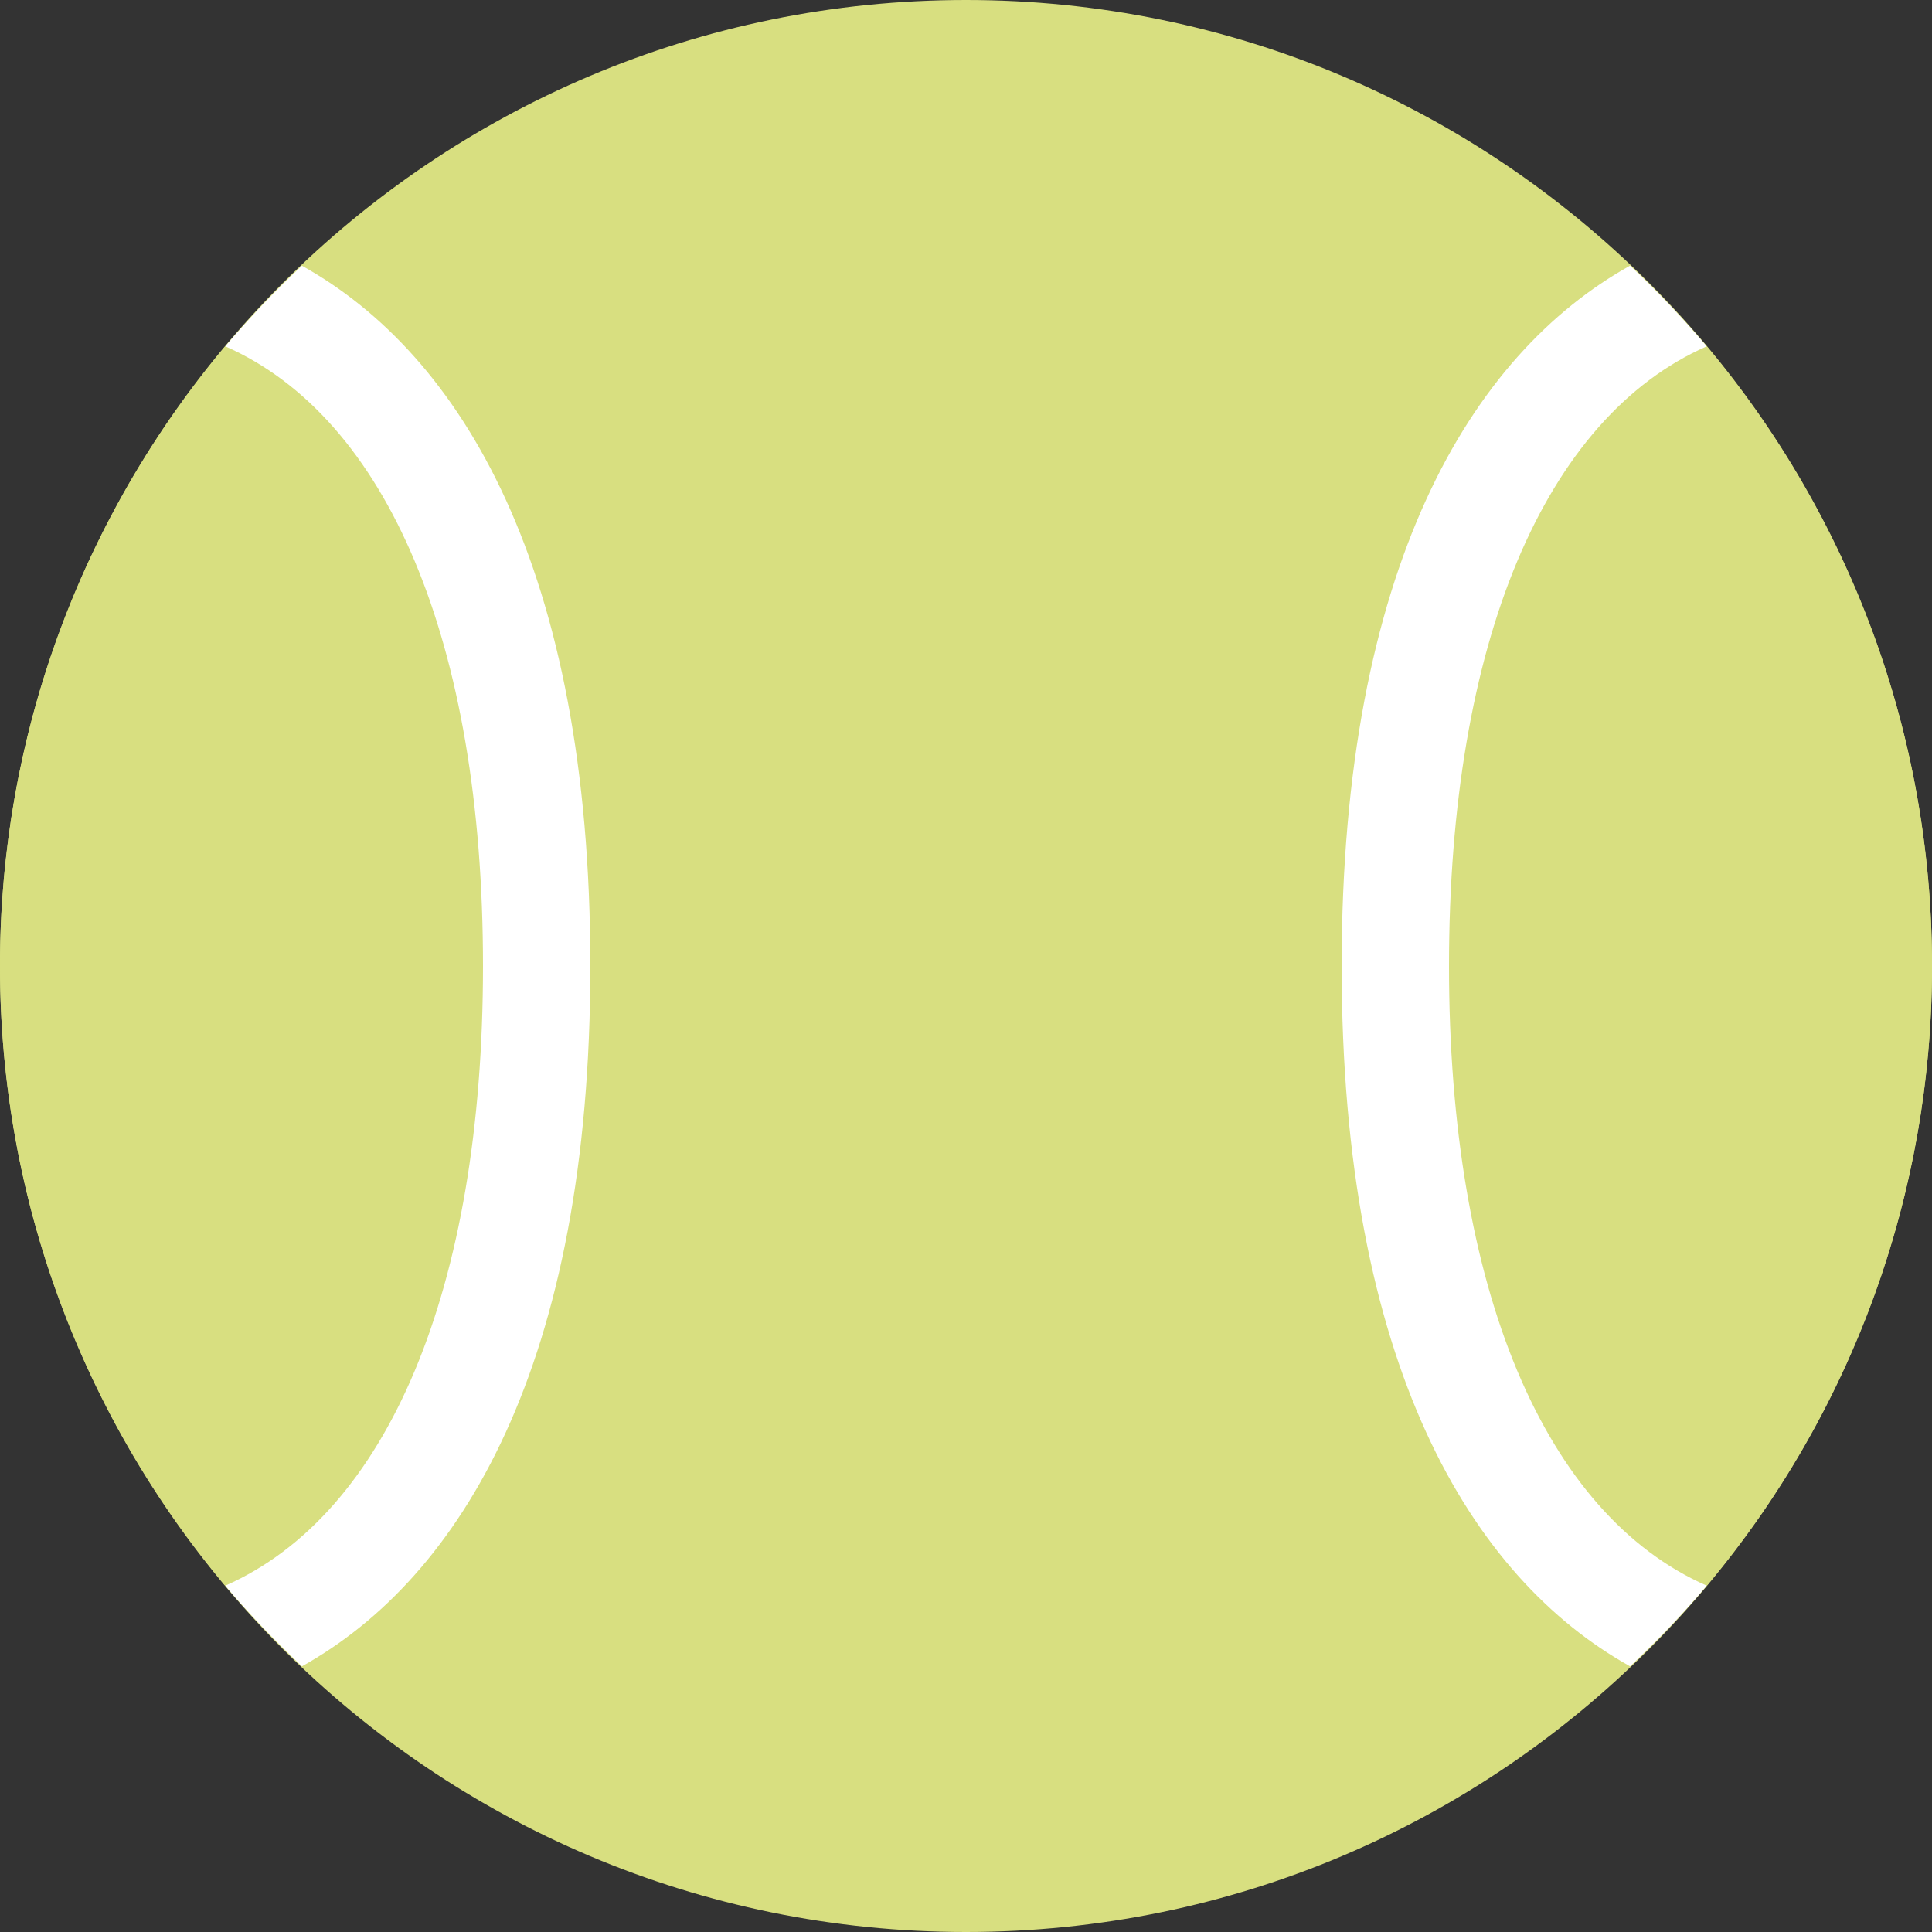 <?xml version="1.0" encoding="UTF-8"?> <svg xmlns="http://www.w3.org/2000/svg" width="73" height="73" viewBox="0 0 73 73" fill="none"><rect x="0" y="0" width="73" height="73" fill="#333333" stroke="none"/><g clip-path="url(#clip0_19_775)"><path d="M36.5 73C56.658 73 73 56.658 73 36.5C73 16.342 56.658 0 36.5 0C16.342 0 0 16.342 0 36.5C0 56.658 16.342 73 36.5 73Z" fill="#D8DF80"></path><path d="M52.722 36.5C52.722 48.764 58.384 57.226 64.487 59.913C69.995 53.355 73.01 45.063 73 36.5C73 27.586 69.796 19.426 64.487 13.087C58.384 15.774 52.722 24.236 52.722 36.5Z" fill="#D8DF80"></path><path d="M54.75 36.5C54.75 24.236 58.384 15.774 64.487 13.087C63.581 12.016 62.615 10.997 61.592 10.037C55.573 13.393 50.694 21.45 50.694 36.5C50.694 51.548 55.573 59.606 61.592 62.962C62.61 61.997 63.587 60.989 64.487 59.913C58.384 57.226 54.75 48.764 54.75 36.5Z" fill="white"></path><path d="M20.278 36.5C20.278 24.236 14.616 15.776 8.513 13.087C3.005 19.645 -0.01 27.936 2.41737e-05 36.5C2.41737e-05 45.414 3.204 53.574 8.513 59.913C14.616 57.224 20.278 48.764 20.278 36.5Z" fill="#D8DF80"></path><path d="M8.513 13.087C14.616 15.776 18.25 24.236 18.25 36.5C18.25 48.764 14.616 57.224 8.513 59.913C9.415 60.989 10.39 61.995 11.408 62.962C17.425 59.607 22.306 51.548 22.306 36.5C22.306 21.452 17.427 13.393 11.408 10.04C10.385 10.999 9.419 12.017 8.513 13.087Z" fill="white"></path></g><defs><clipPath id="clip0_19_775"><rect width="73" height="73" fill="white"></rect></clipPath></defs></svg> 